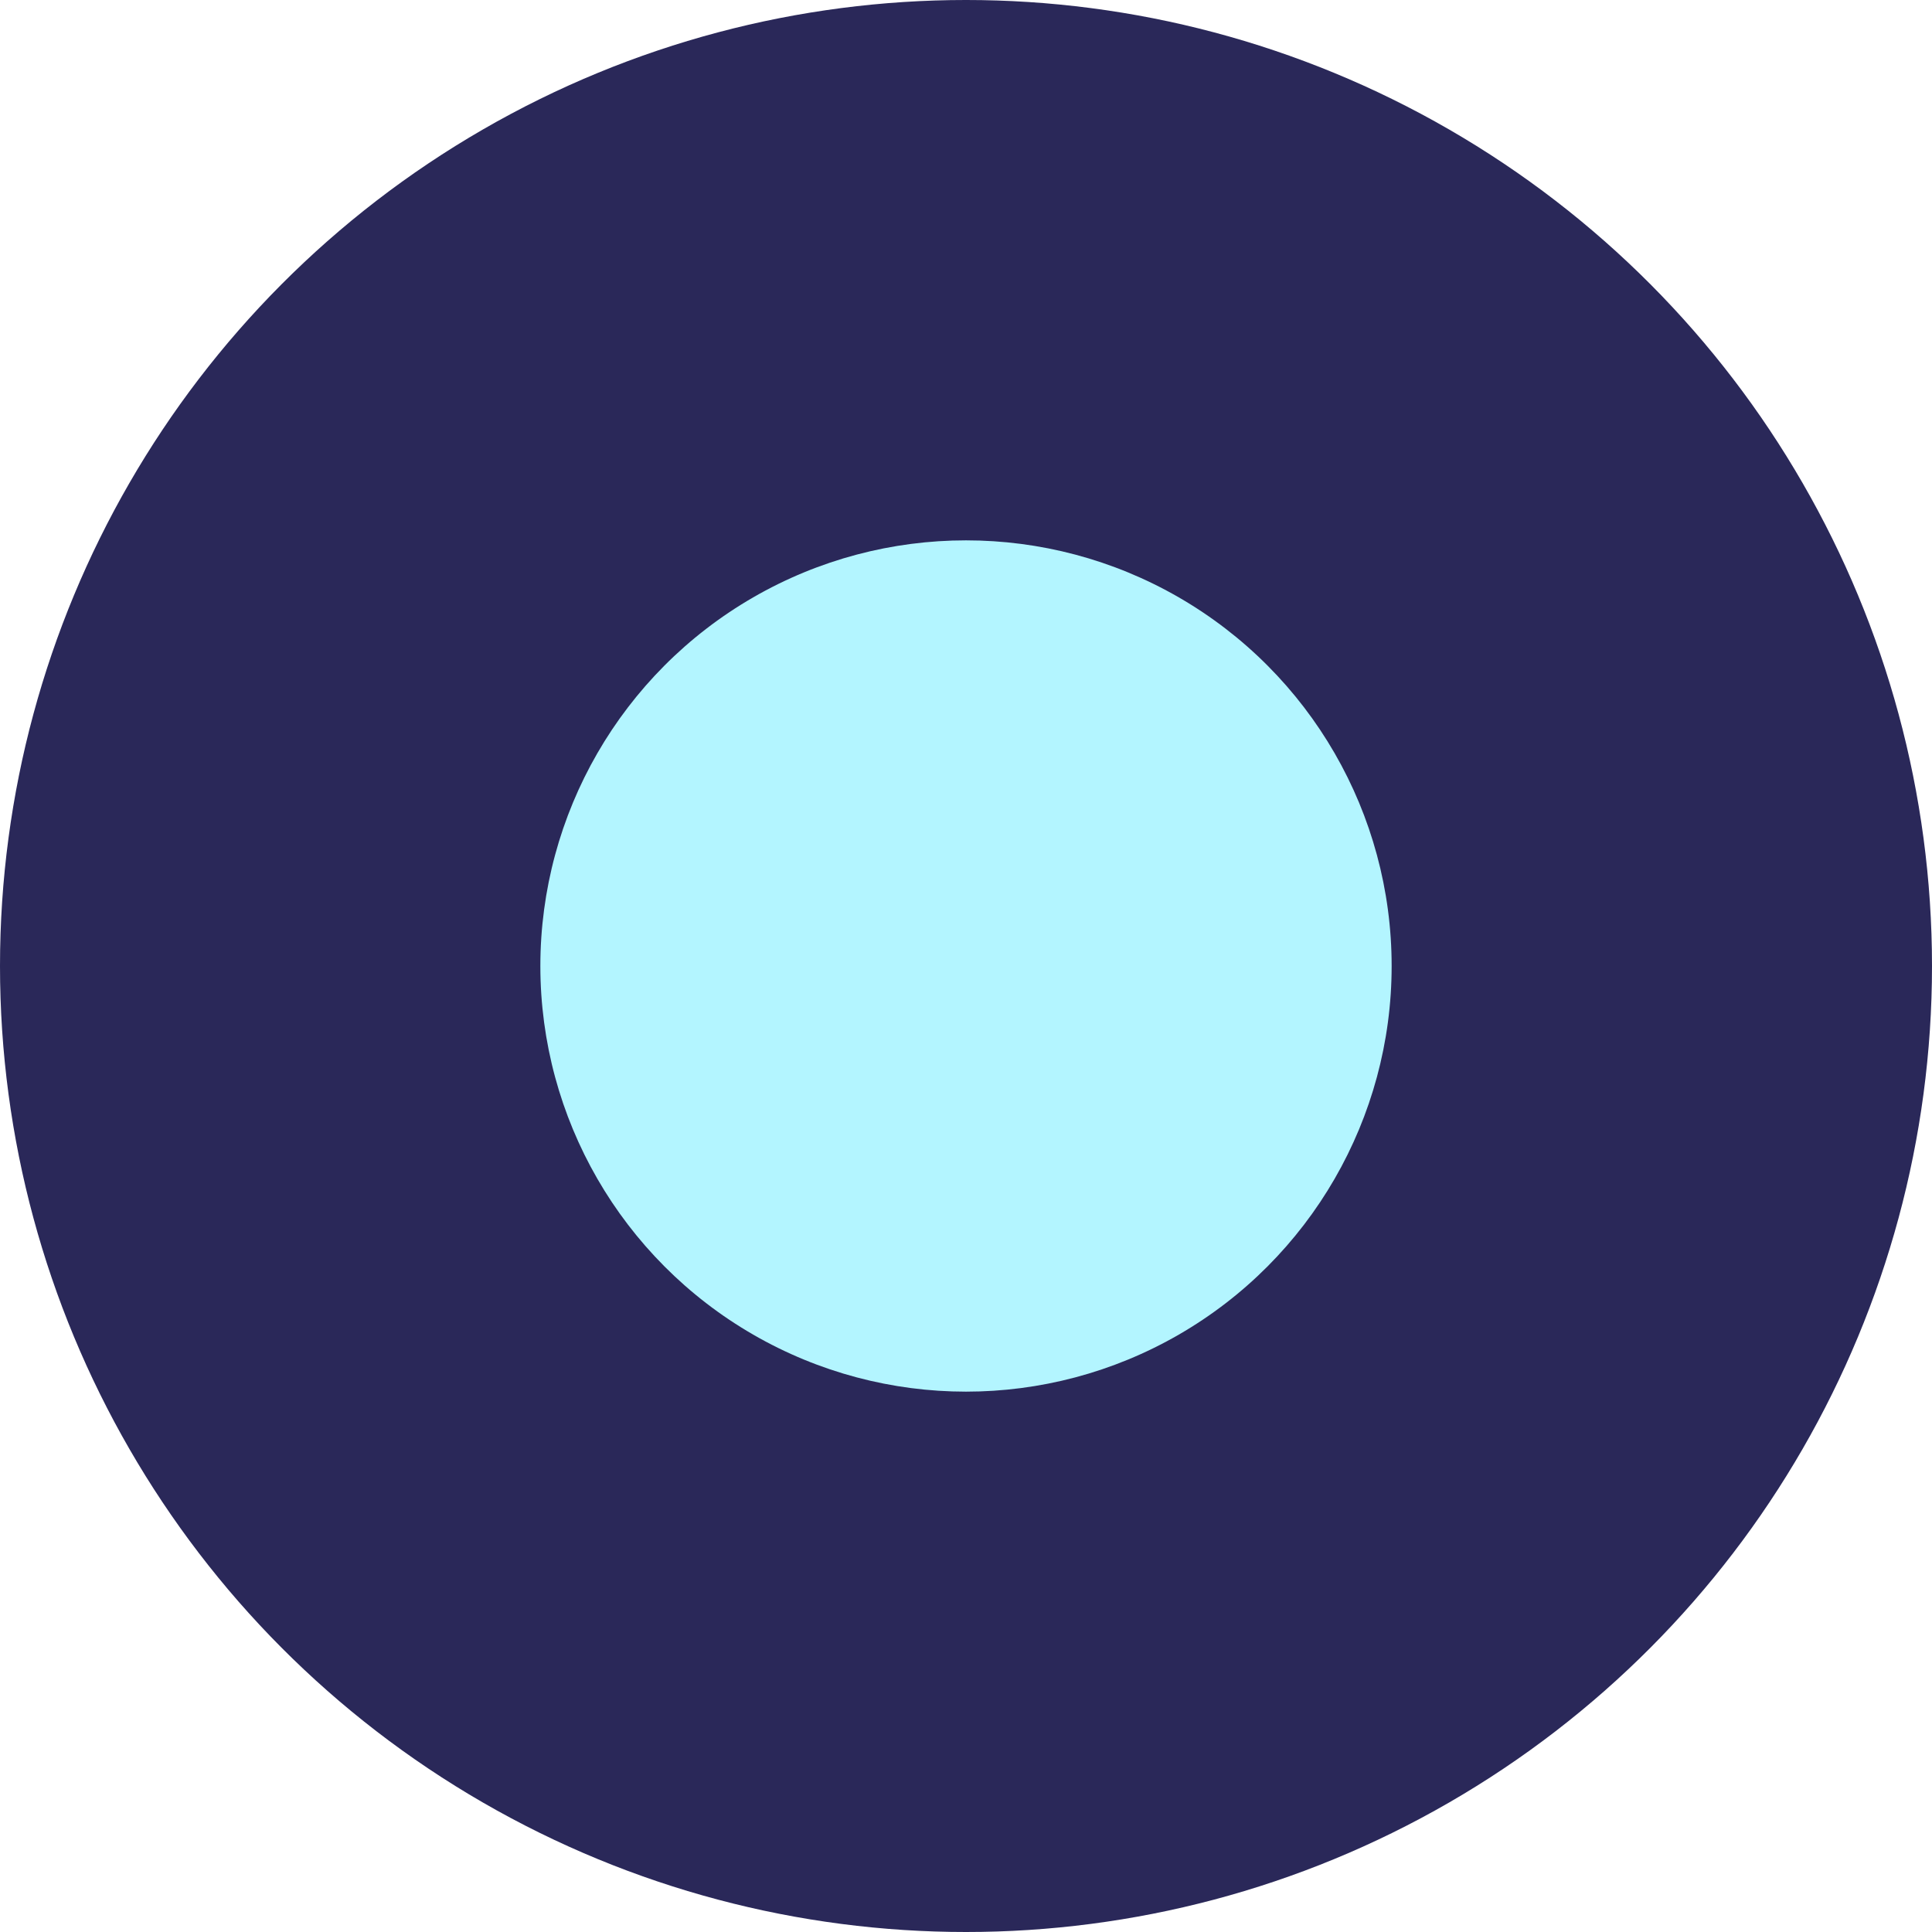 <svg xmlns="http://www.w3.org/2000/svg" id="favicon" fill="none" viewBox="0 0 32 32">
<style>
@media (prefers-color-scheme: dark) {
.outer { fill: #B3F5FF }
.inner { fill: #2A2859 }
}
</style>
<circle class="outer" fill="#2A2859" r="16" cx="16" cy="16"/>
<circle class="inner" fill="#B3F5FF" r="7.05" cx="16" cy="16"/>
</svg>
